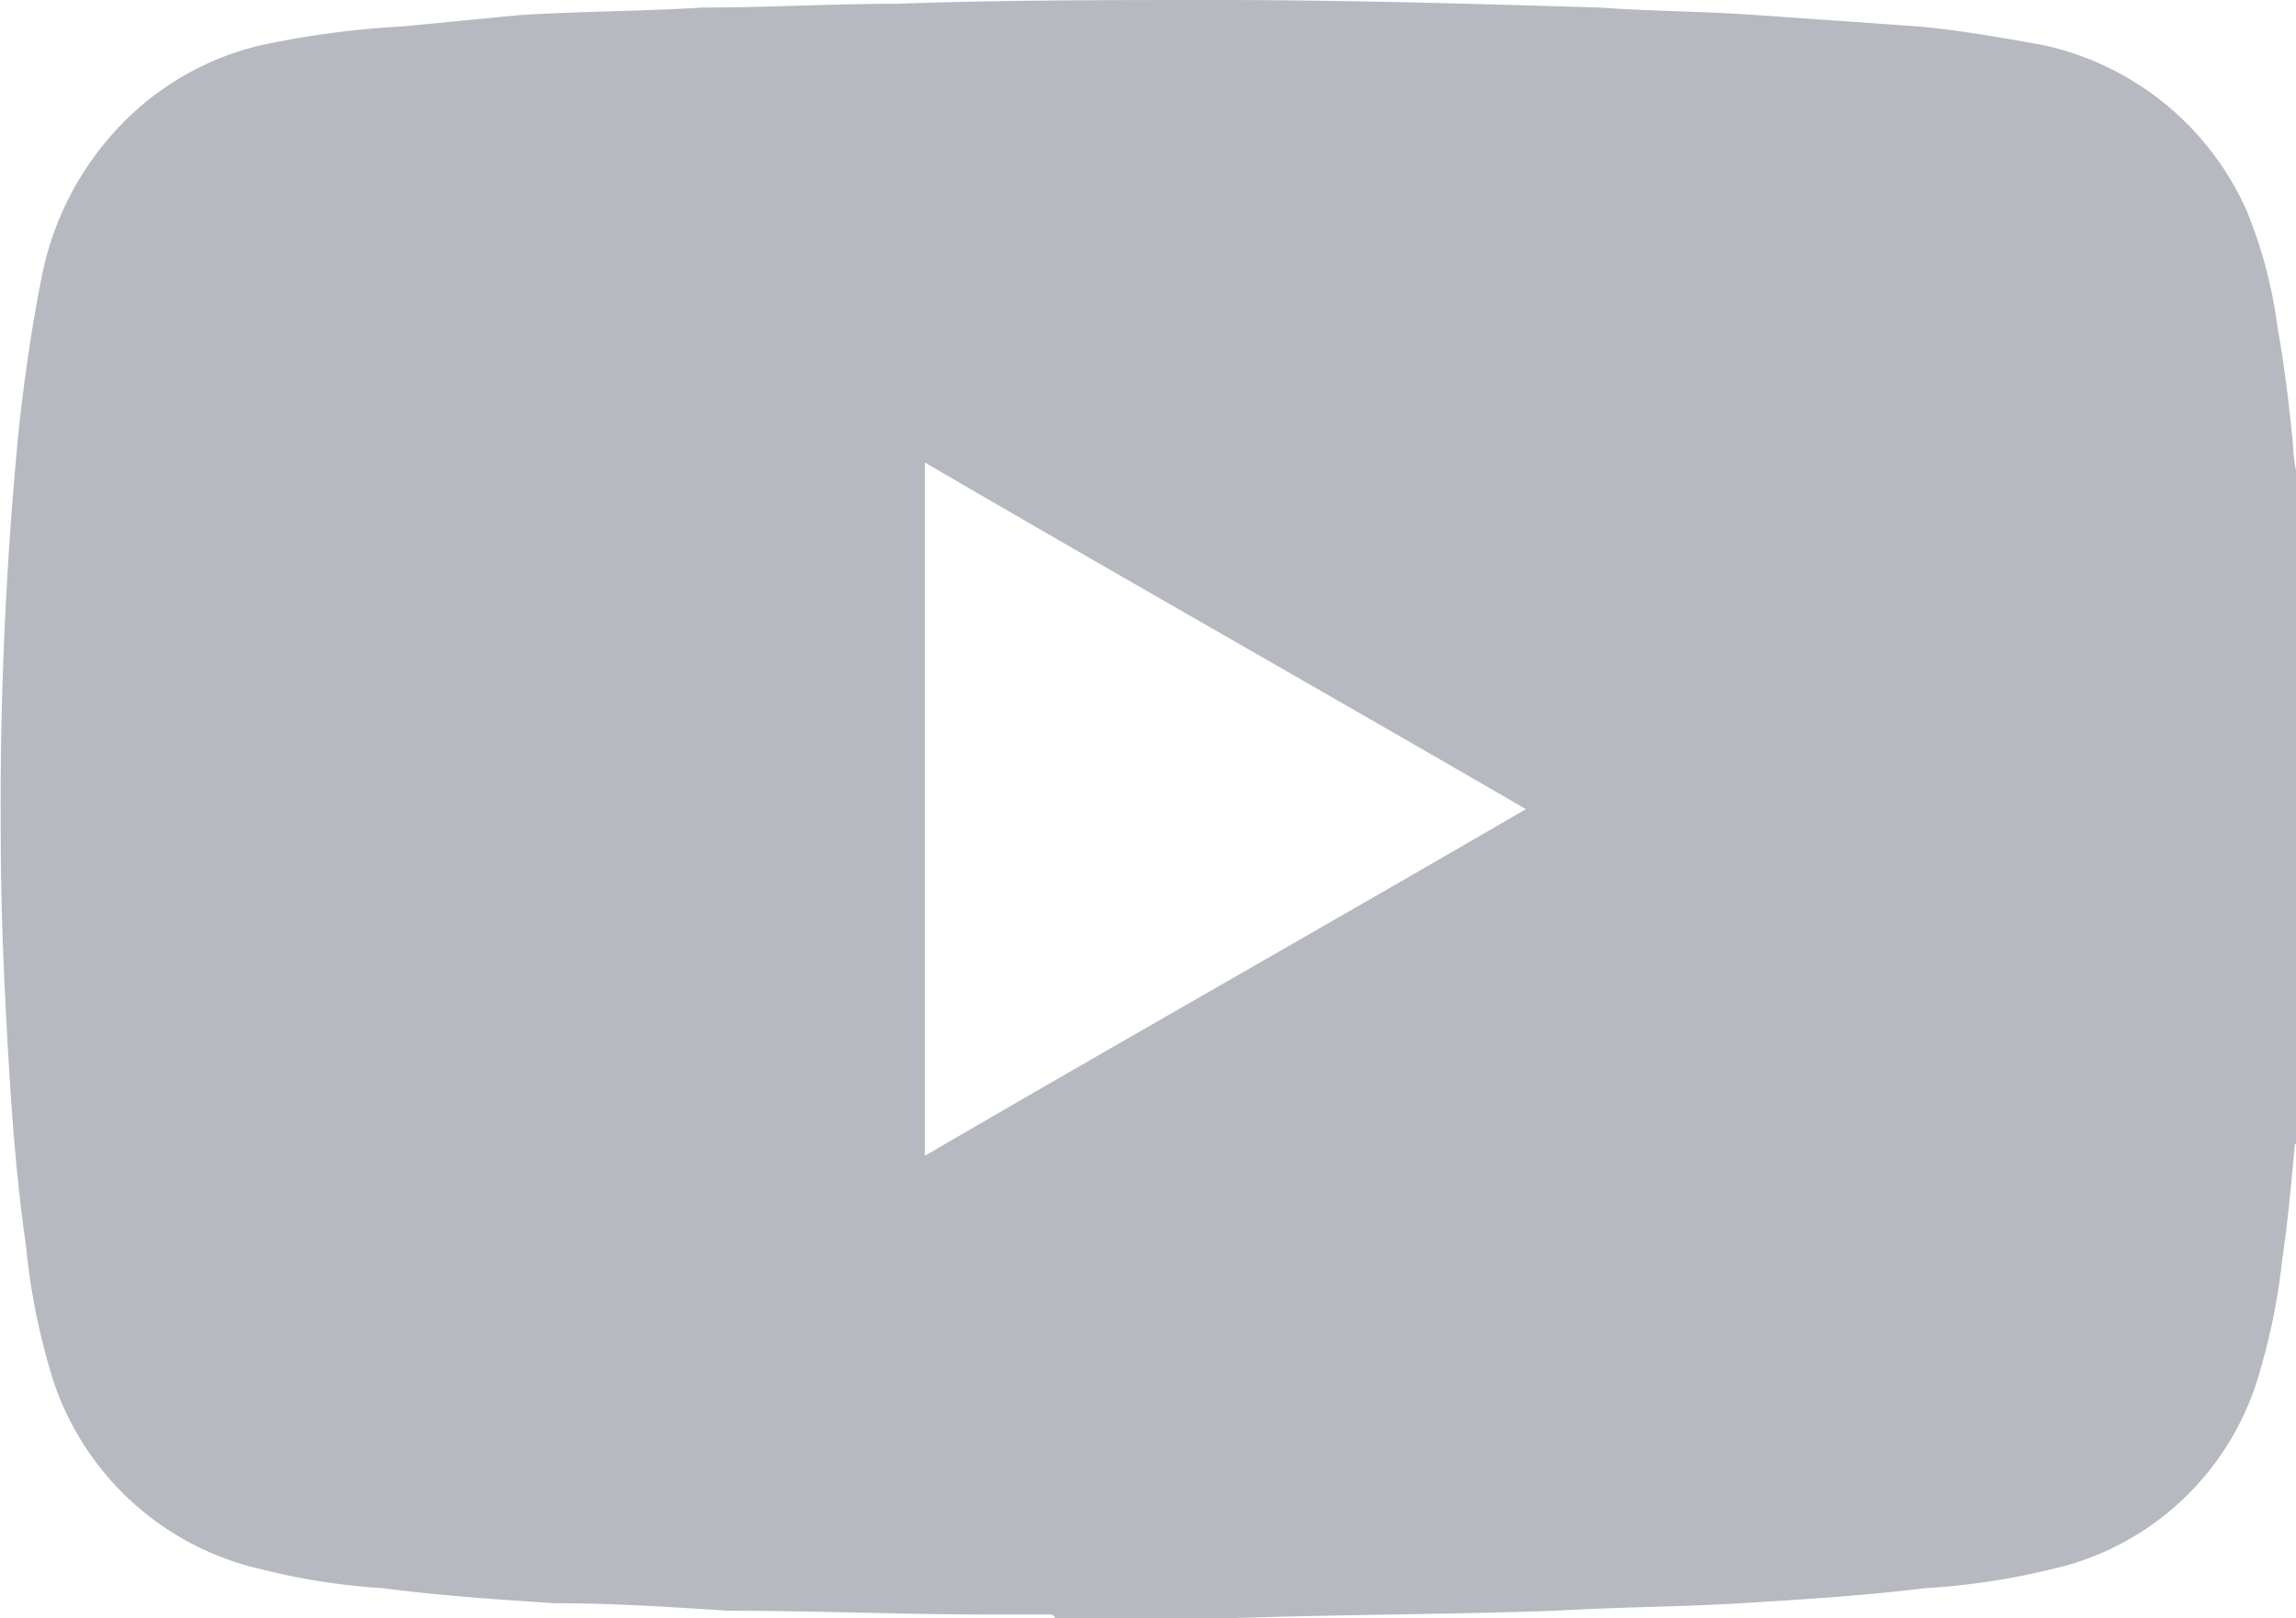 <svg xmlns="http://www.w3.org/2000/svg" width="30.5" height="21.5" viewBox="0 0 61 43">
<defs>
    <style>
      .cls-1 {
        fill: #b6b9bf;
        fill-rule: evenodd;
      }
    </style>
  </defs>
  <path id="Youtube" class="cls-1" d="M1880.92,10062.8c-0.11-1.1-.23-2.1-0.41-3.1a12.428,12.428,0,0,0-.82-3.1,7.7,7.7,0,0,0-5.4-4.4c-1.11-.2-2.23-0.4-3.36-0.5l-4.27-.3c-1.39-.1-2.78-0.1-4.17-0.2-3.38-.1-6.77-0.2-10.15-0.2-2.85,0-5.69,0-8.54.1-1.71,0-3.41.1-5.12,0.1-1.62.1-3.25,0.1-4.87,0.2l-3.09.3a24.318,24.318,0,0,0-3.78.5,7.576,7.576,0,0,0-3.71,2.1,8.048,8.048,0,0,0-2.13,4.1c-0.28,1.4-.47,2.8-0.61,4.1a103.512,103.512,0,0,0-.47,10.7c0,2,.09,4,0.21,6,0.1,1.7.23,3.3,0.46,4.9a17.7,17.7,0,0,0,.73,3.6,7.588,7.588,0,0,0,5.53,5,17.54,17.54,0,0,0,3.22.5c1.52,0.2,3.04.3,4.57,0.4,1.54,0,3.07.1,4.61,0.2,2.32,0,4.64.1,6.95,0.1h1.59a0.126,0.126,0,0,1,.14.1h4.61c2.89-.1,5.79-0.1,8.68-0.2,1.65-.1,3.29-0.1,4.94-0.2,1.63-.1,3.26-0.2,4.89-0.4a18.837,18.837,0,0,0,3.34-.5,7.416,7.416,0,0,0,5.56-5.3,16.546,16.546,0,0,0,.58-2.9c0.15-1,.25-2.1.34-3.1H1881v-17.9A4.271,4.271,0,0,1,1880.92,10062.8Zm-36.33,18.9h-0.02v-18.4h0.02c5.32,3.1,10.63,6.1,15.97,9.2C1855.23,10075.6,1849.92,10078.6,1844.59,10081.7Zm0-18.4c5.31,3.1,10.61,6.1,15.95,9.2-5.33,3.1-10.63,6.1-15.95,9.2h0c5.33-3.1,10.64-6.1,15.97-9.2-5.34-3.1-10.65-6.1-15.97-9.2h0Z" transform="translate(-1820 -10051)"/>
</svg>
